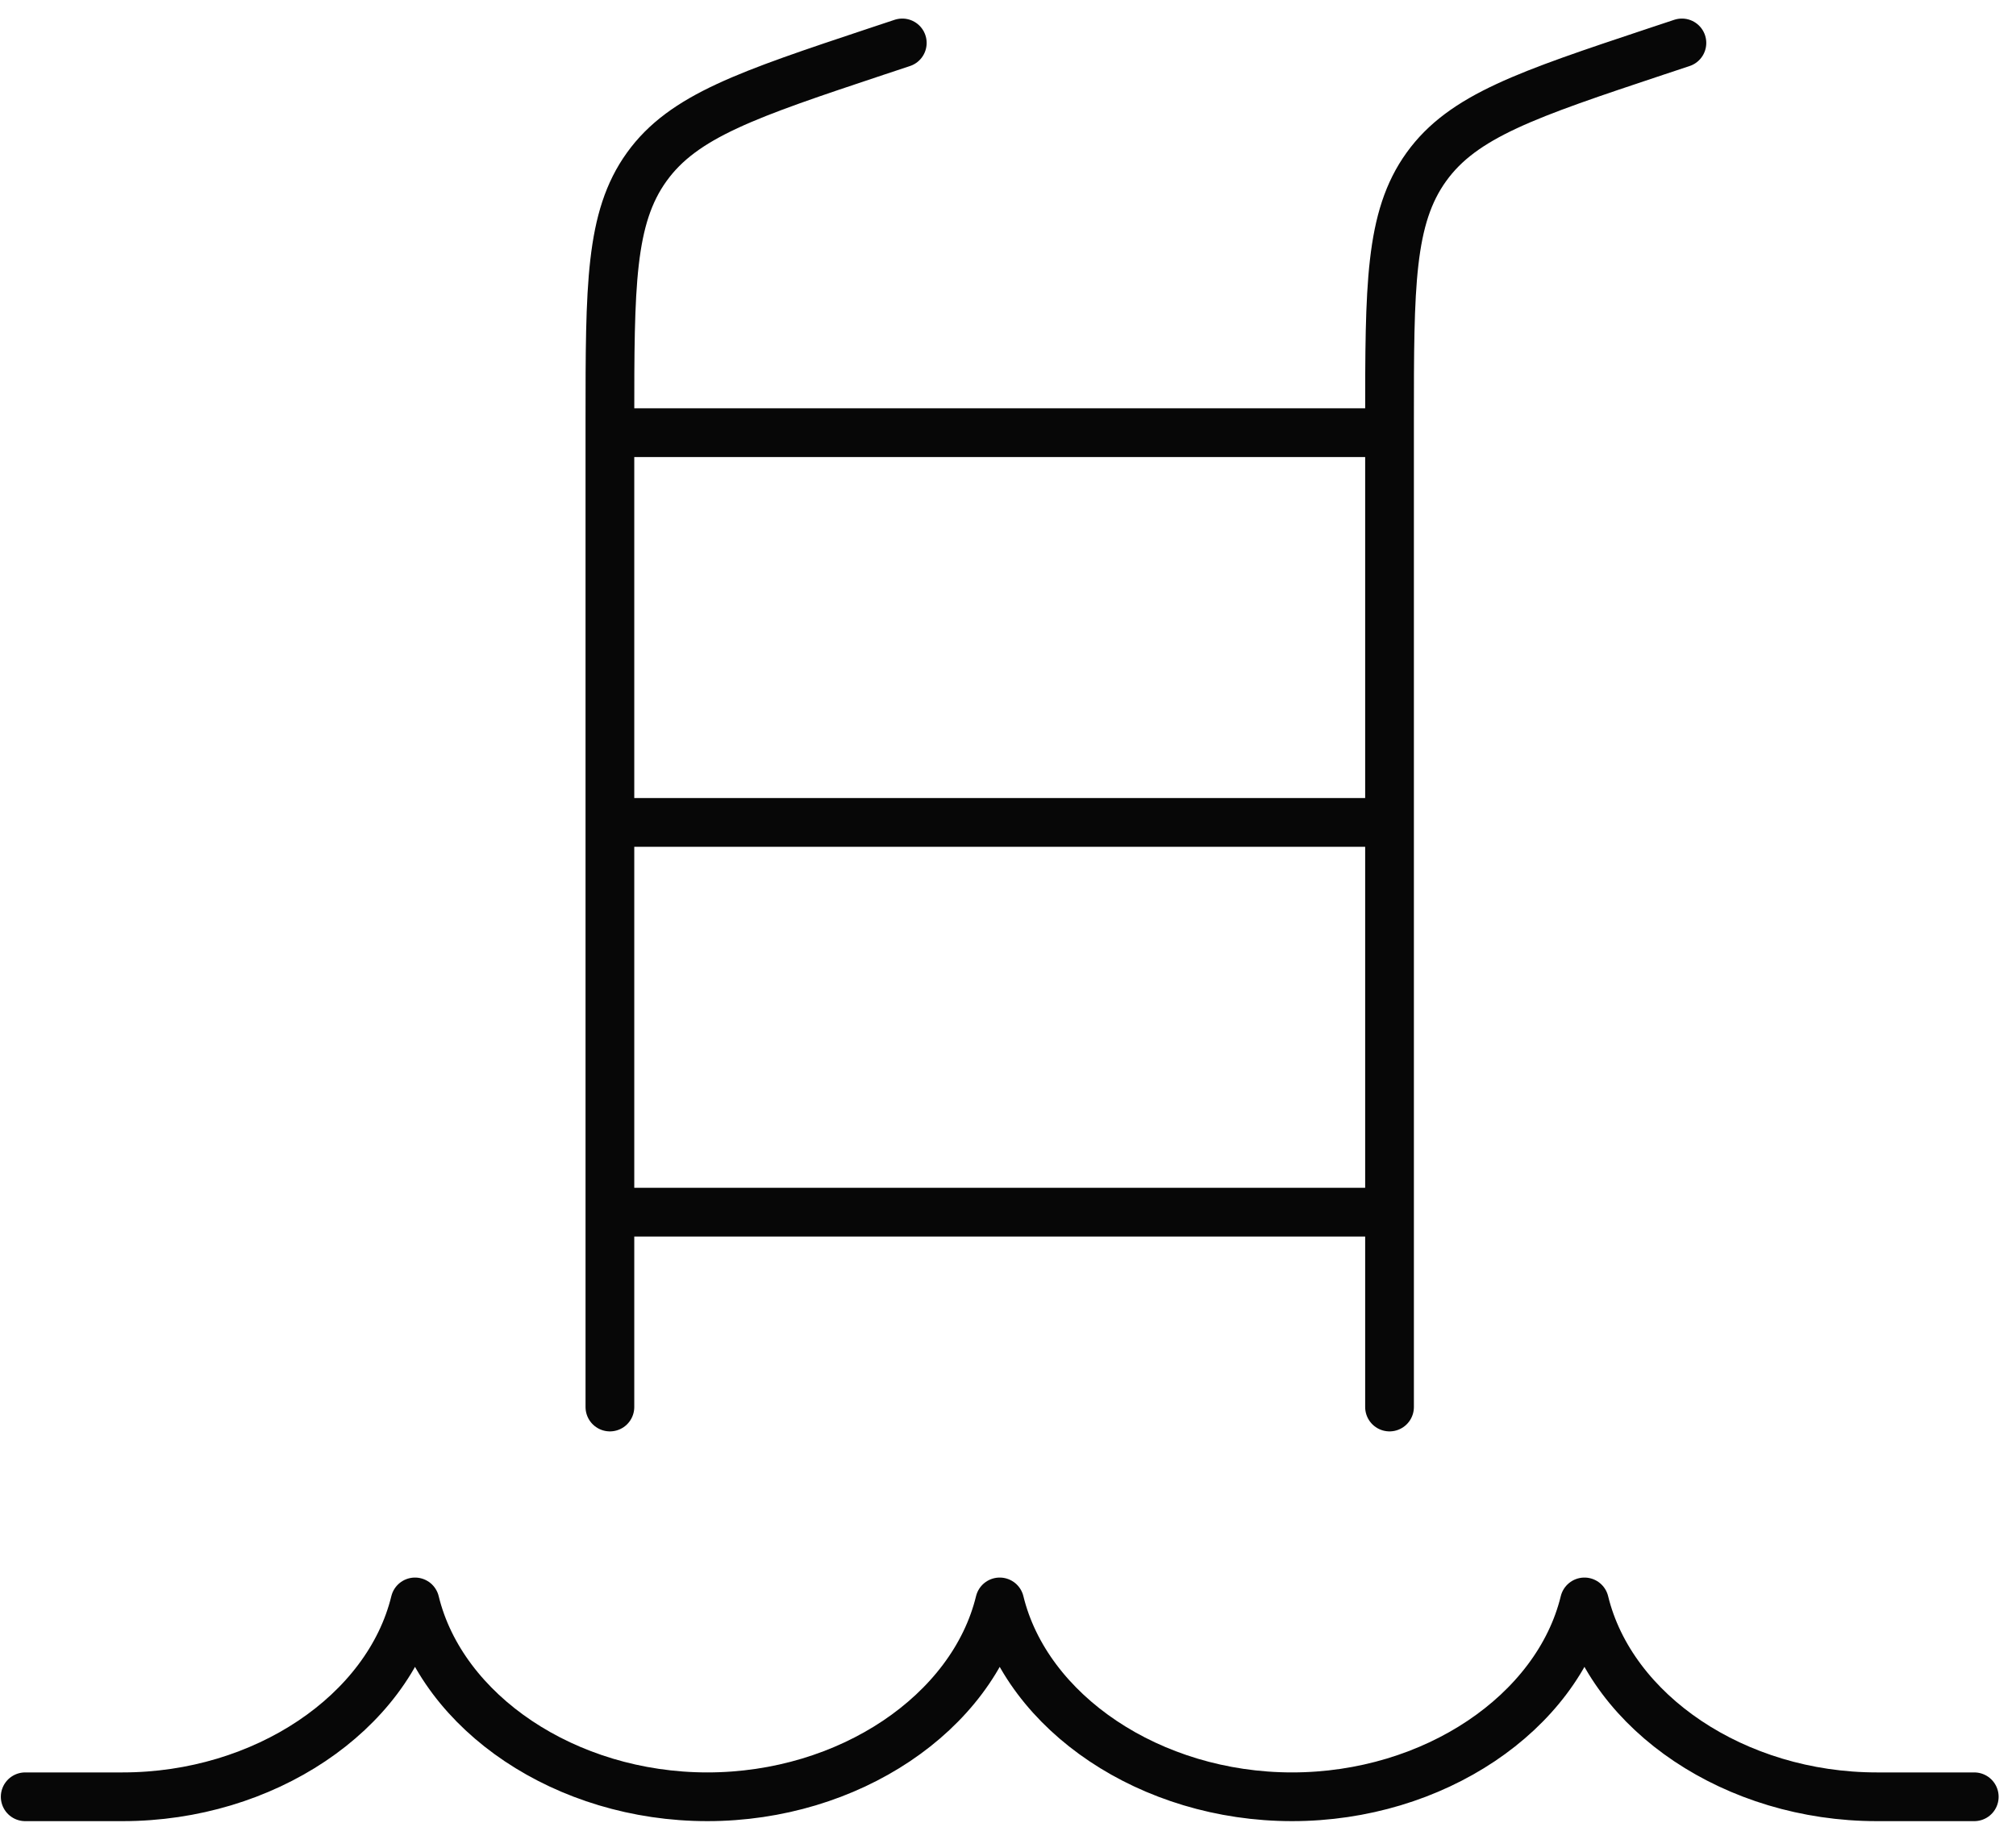 <svg width="64" height="58" viewBox="0 0 64 58" fill="none" xmlns="http://www.w3.org/2000/svg">
<path d="M62.675 57.05H59.581C55.092 57.05 51.16 54.393 50.3 50.863C49.44 54.393 45.508 57.05 41.019 57.05C36.529 57.05 32.597 54.393 31.737 50.863C30.877 54.393 26.945 57.05 22.456 57.05C17.967 57.05 14.035 54.393 13.175 50.863C12.315 54.393 8.383 57.05 3.894 57.05H0.8M53.394 1.363L52.574 1.635C48.49 2.996 46.448 3.677 45.282 5.298C44.115 6.919 44.112 9.072 44.112 13.376V44.675M28.644 1.363L27.824 1.635C23.74 2.996 21.698 3.677 20.532 5.298C19.365 6.919 19.362 9.072 19.362 13.376V44.675M19.362 13.738H44.112M19.362 26.113H44.112M19.362 38.488H44.112" stroke="#070707" stroke-width="1.547" stroke-linecap="round" stroke-linejoin="round"/>
</svg>
